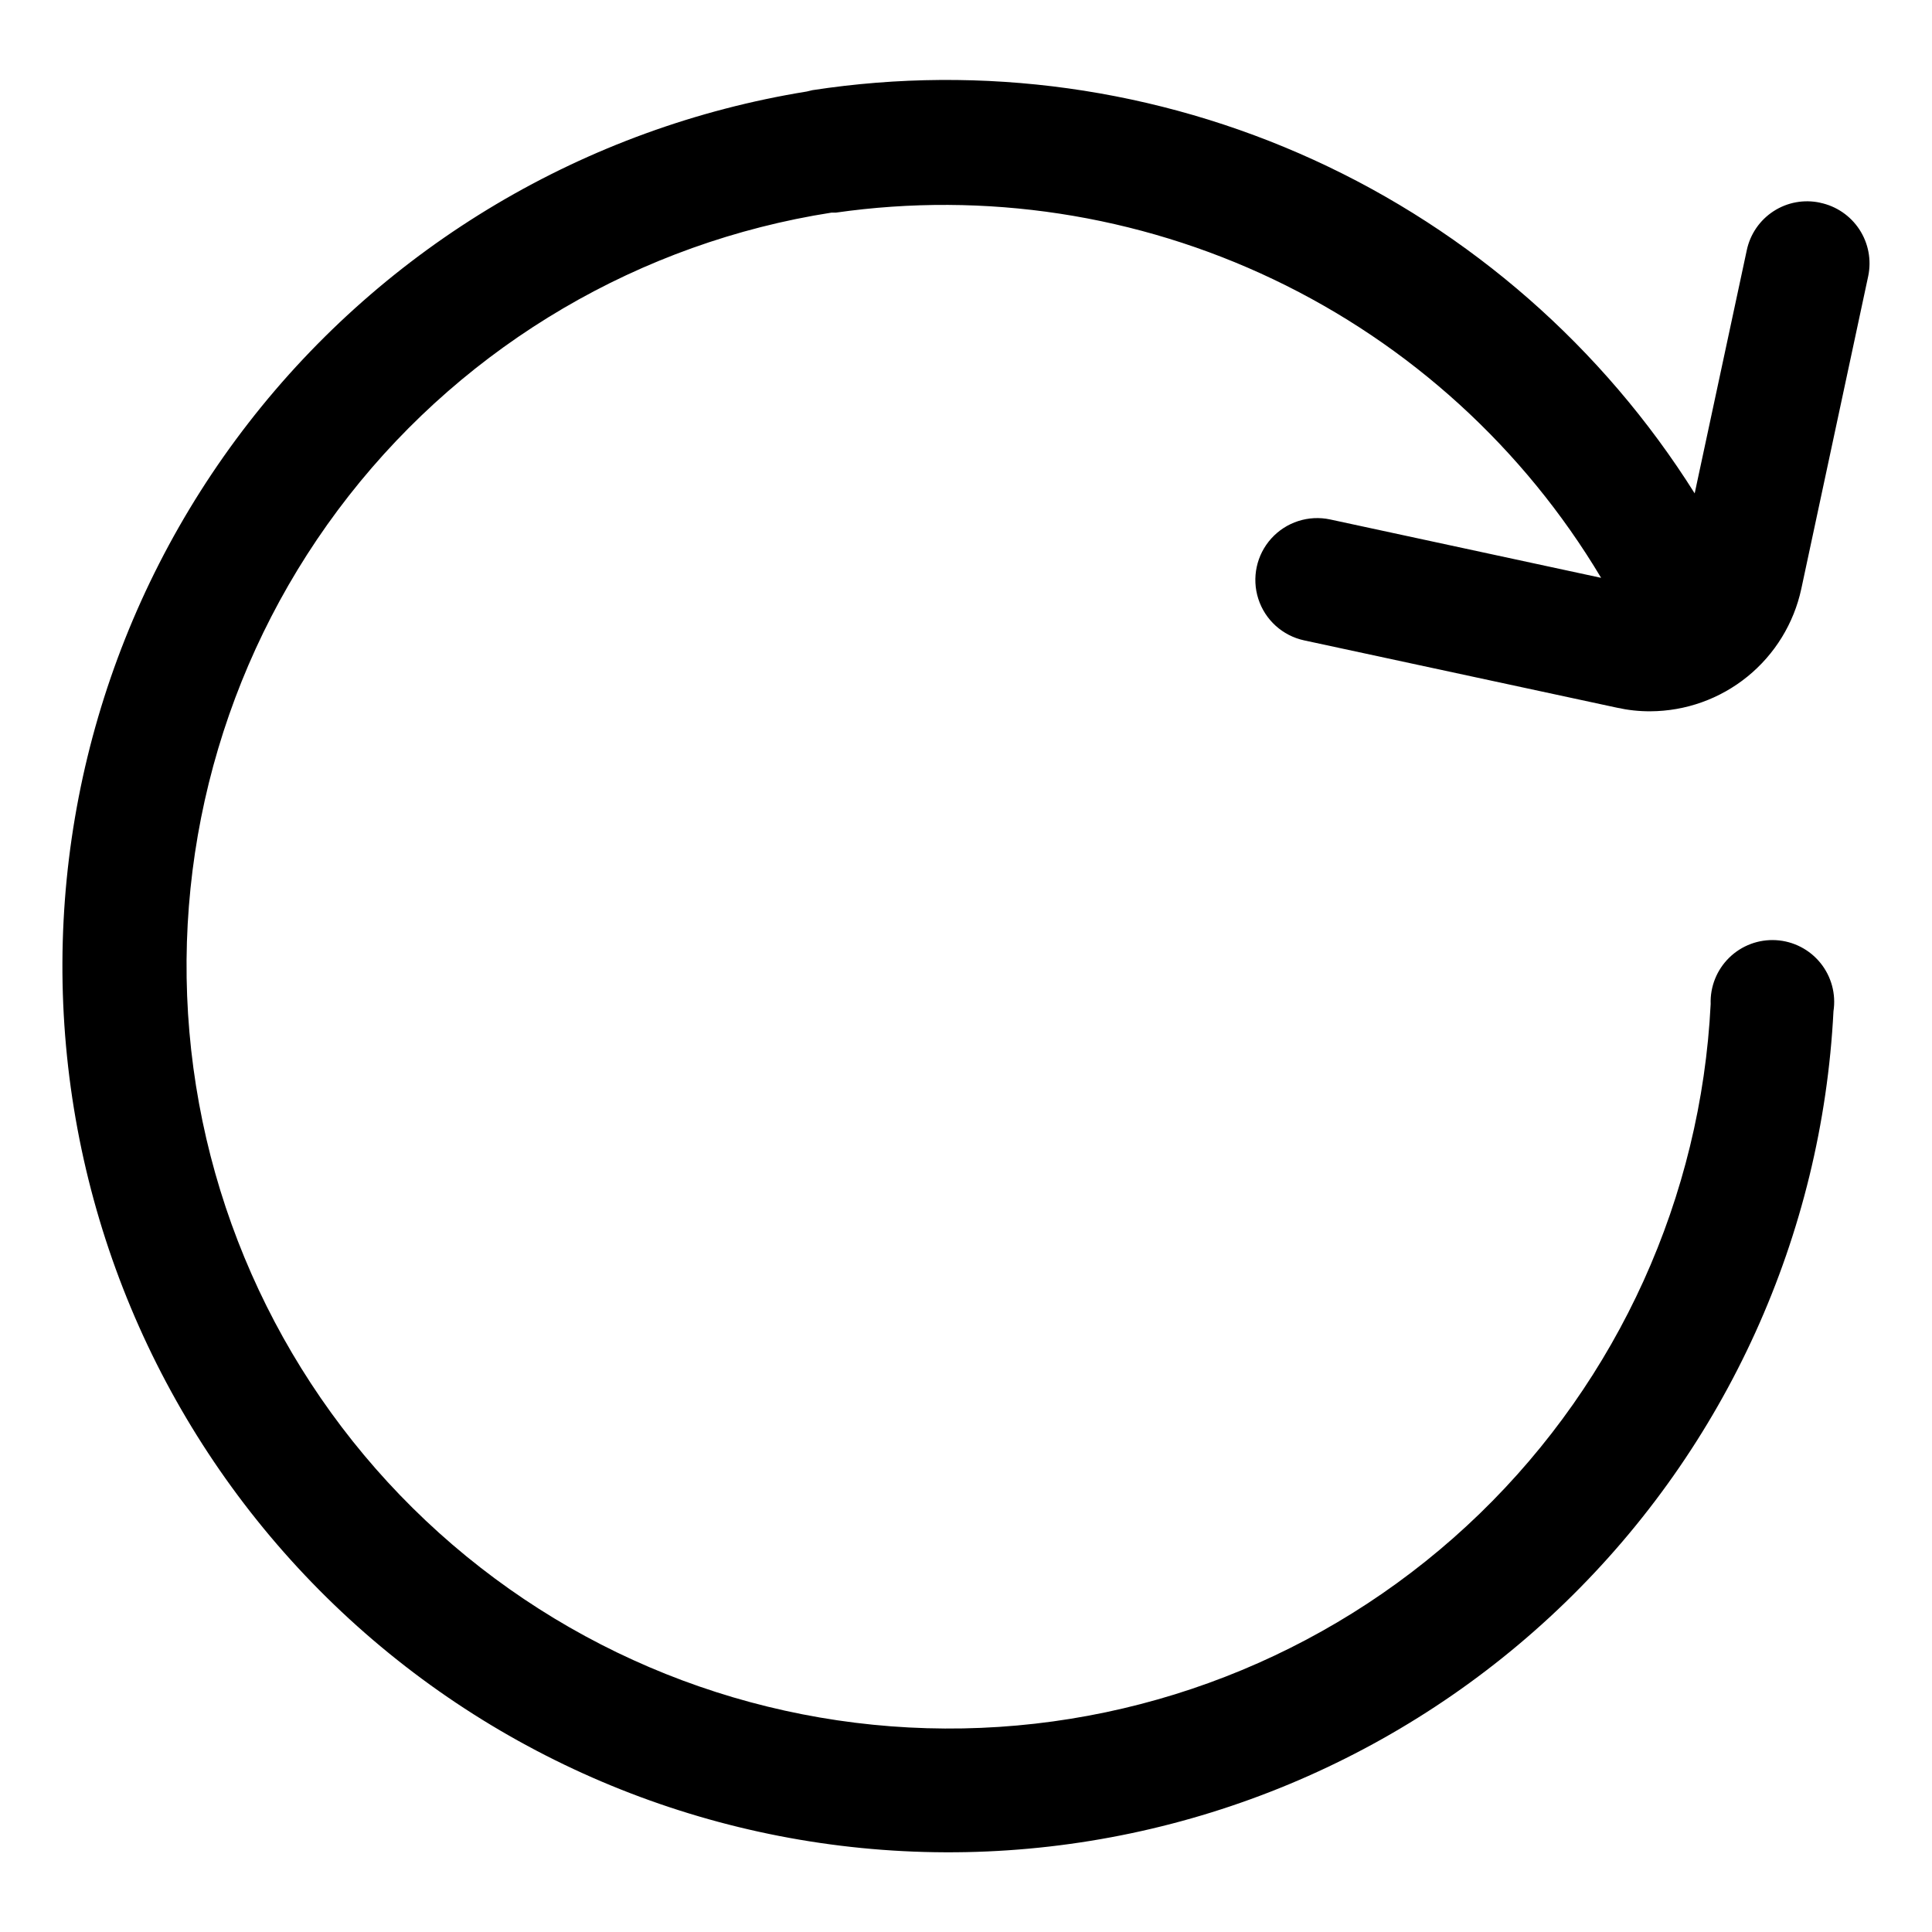 <?xml version="1.0" encoding="UTF-8"?>
<!-- Uploaded to: SVG Repo, www.svgrepo.com, Generator: SVG Repo Mixer Tools -->
<svg fill="#000000" width="800px" height="800px" version="1.1" viewBox="144 144 512 512" xmlns="http://www.w3.org/2000/svg">
 <path d="m626.36 197.72c-4.25-0.926-8.695-0.117-12.344 2.25-3.652 2.363-6.207 6.09-7.102 10.344l-13.805 64.438c-24.309-38.668-59.395-69.387-100.94-88.375-41.547-18.984-87.734-25.41-132.88-18.48l-1.461 0.352c-58.652 9.496-111.52 40.875-147.96 87.812-36.434 46.938-53.719 105.94-48.375 165.12 5.344 59.176 32.922 114.12 77.176 153.77 44.254 39.648 101.89 61.047 161.3 59.883 59.406-1.164 116.16-24.805 158.83-66.16 42.668-41.352 68.07-97.34 71.09-156.68 0.703-4.555-0.547-9.199-3.445-12.785-2.898-3.586-7.172-5.785-11.777-6.055-4.602-0.27-9.105 1.41-12.402 4.633s-5.086 7.688-4.922 12.293c-2.555 51.145-24.43 99.41-61.203 135.05-36.777 35.633-85.707 55.977-136.91 56.918-51.199 0.941-100.85-17.59-138.91-51.848-38.059-34.258-61.695-81.688-66.125-132.7-4.434-51.016 10.668-101.81 42.25-142.12 31.582-40.309 77.289-67.125 127.88-75.027h1.16c39.586-5.672 79.961 0.492 116.05 17.711 36.09 17.223 66.285 44.73 86.777 79.07l-71.793-15.469c-5.723-1.23-11.668 0.684-15.598 5.023-3.93 4.34-5.246 10.449-3.453 16.02 1.793 5.574 6.426 9.77 12.148 11l82.875 17.836h0.004c2.91 0.648 5.883 0.973 8.867 0.957 9.367-0.043 18.438-3.281 25.711-9.184 7.273-5.898 12.316-14.105 14.289-23.262l17.734-82.875c0.895-4.273 0.051-8.723-2.34-12.371-2.391-3.644-6.133-6.195-10.406-7.078z"/>
</svg>